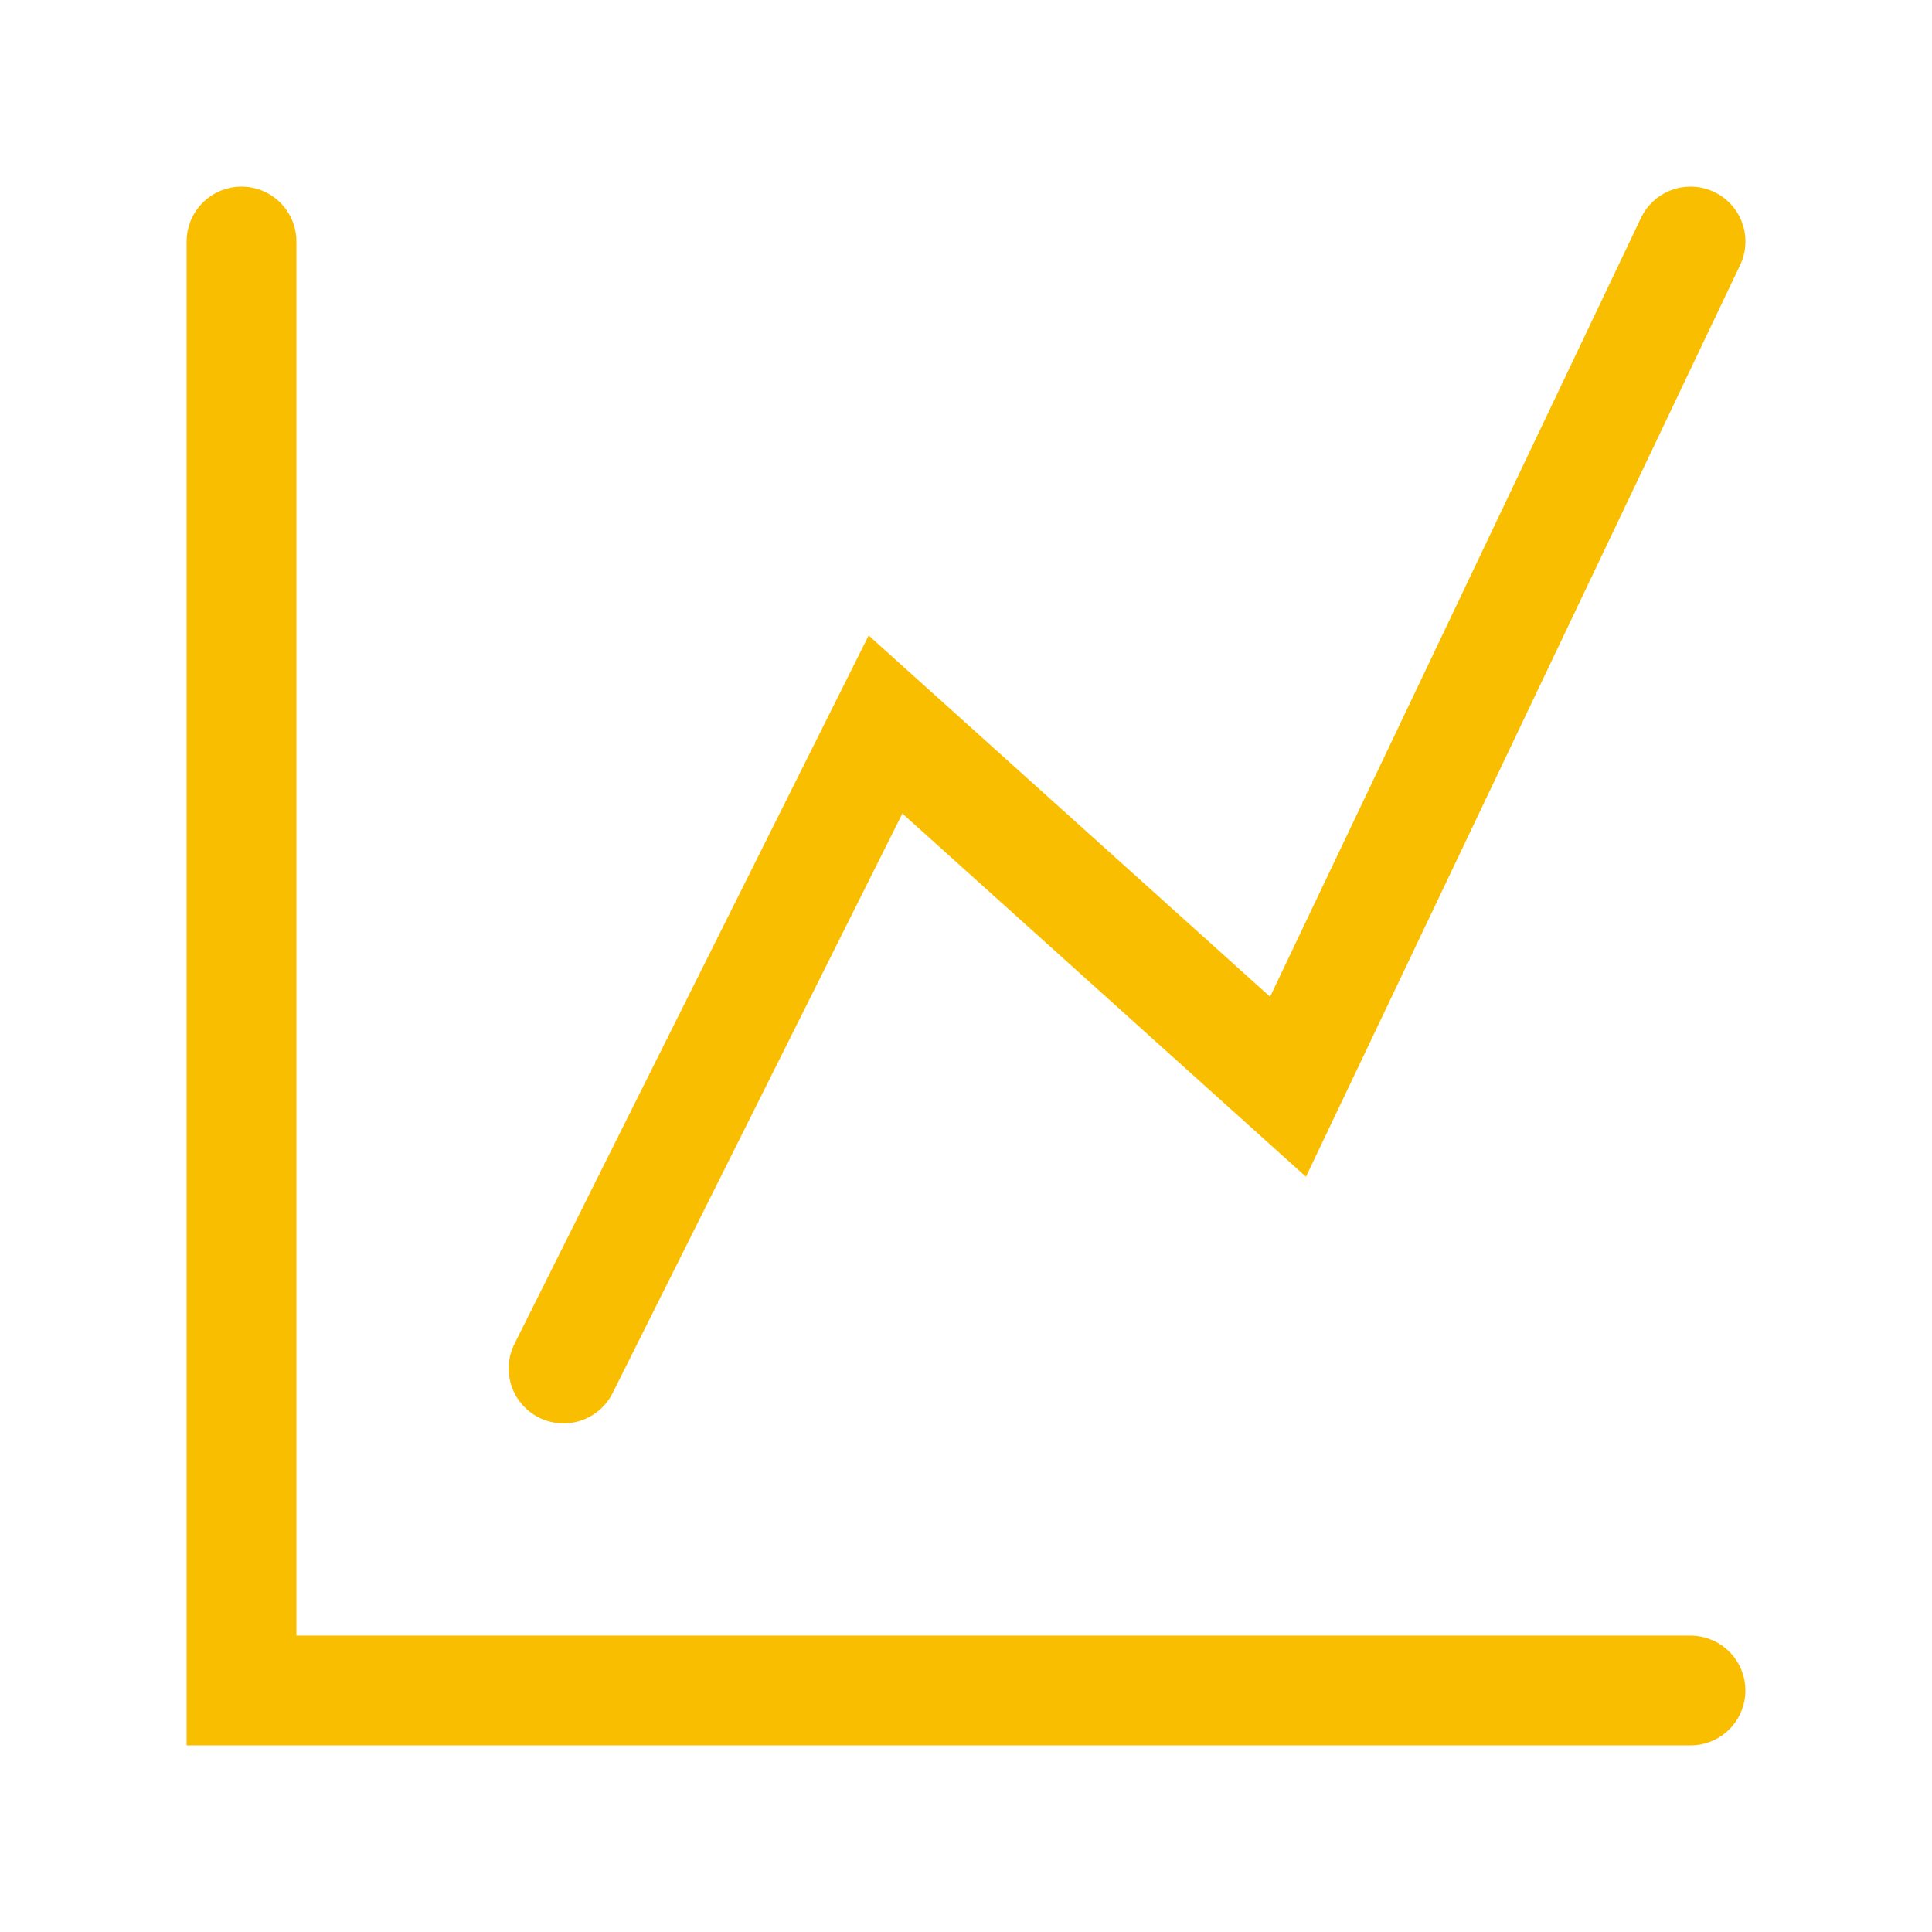 <svg width="44" height="44" viewBox="0 0 44 44" fill="none" xmlns="http://www.w3.org/2000/svg">
<path d="M5.5 5.5V38.5H38.5" stroke="#FABE00" stroke-width="2.5" stroke-linecap="round"/>
<path d="M12.834 31.167L20.167 16.5L29.334 24.75L38.501 5.5" stroke="#FABE00" stroke-width="2.5" stroke-linecap="round"/>
</svg>
